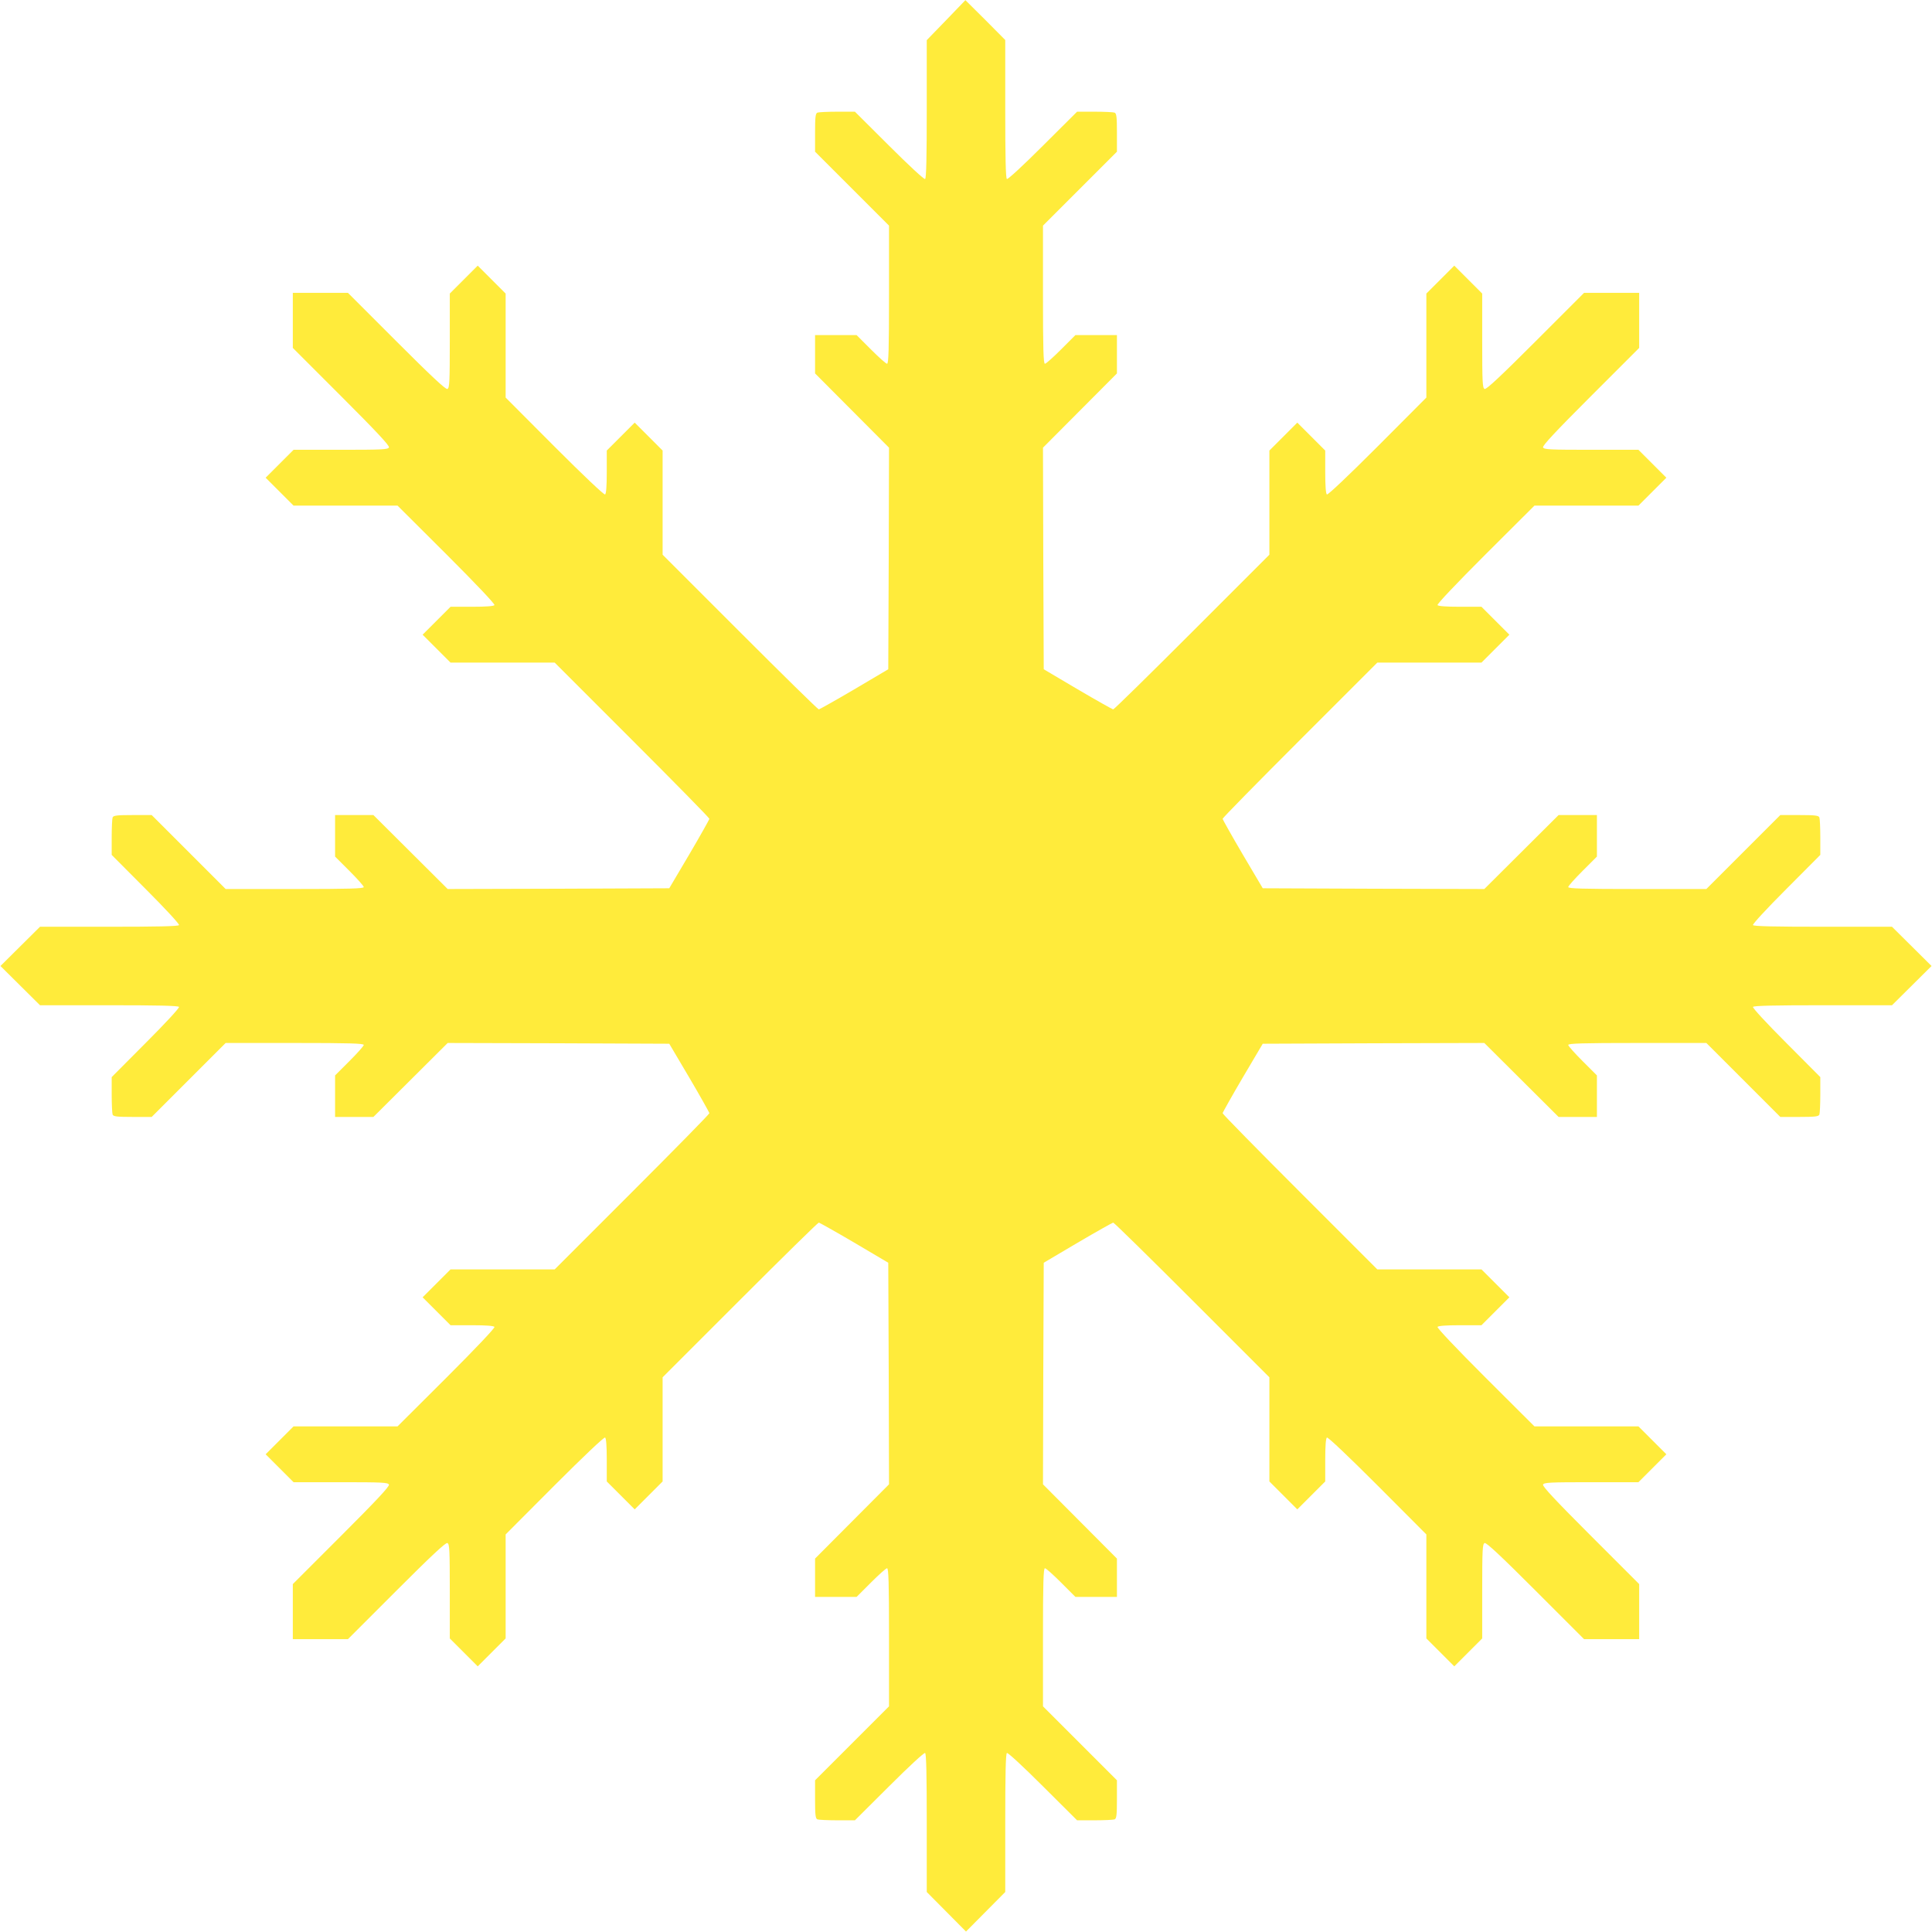 <?xml version="1.0" standalone="no"?>
<!DOCTYPE svg PUBLIC "-//W3C//DTD SVG 20010904//EN"
 "http://www.w3.org/TR/2001/REC-SVG-20010904/DTD/svg10.dtd">
<svg version="1.0" xmlns="http://www.w3.org/2000/svg"
 width="1280pt" height="1280pt" viewBox="0 0 1280 1280"
 preserveAspectRatio="xMidYMid meet">
<g transform="translate(0,1280) scale(0.1,-0.1)"
fill="#ffeb3b" stroke="none">
<path d="M6268 12666 l-128 -132 0 -456 c0 -322 -3 -459 -11 -464 -6 -4 -107
89 -238 220 l-227 226 -116 0 c-64 0 -123 -3 -132 -6 -13 -5 -16 -27 -16 -133
l0 -126 245 -245 245 -245 0 -457 c0 -364 -3 -458 -13 -458 -7 0 -55 43 -107
95 l-95 95 -137 0 -138 0 0 -127 0 -127 245 -246 245 -246 -2 -734 -3 -734
-225 -133 c-124 -73 -230 -132 -235 -133 -6 0 -241 231 -523 513 l-512 512 0
345 0 345 -93 93 -92 92 -93 -93 -92 -92 0 -142 c0 -94 -4 -144 -11 -149 -7
-4 -142 124 -335 317 l-324 325 0 345 0 344 -93 93 -92 92 -93 -93 -92 -92 0
-313 c0 -277 -2 -313 -16 -319 -12 -4 -106 84 -338 316 l-321 321 -183 0 -182
0 0 -182 0 -183 321 -321 c232 -232 320 -326 316 -338 -6 -14 -42 -16 -319
-16 l-313 0 -93 -93 -92 -92 93 -93 92 -92 345 0 344 0 325 -324 c193 -193
321 -328 317 -335 -5 -7 -55 -11 -149 -11 l-142 0 -93 -93 -92 -92 93 -93 92
-92 345 0 345 0 512 -512 c282 -282 513 -517 513 -523 -1 -5 -60 -111 -133
-235 l-133 -225 -734 -3 -734 -2 -246 245 -246 245 -127 0 -127 0 0 -138 0
-137 95 -95 c52 -52 95 -100 95 -107 0 -10 -94 -13 -458 -13 l-457 0 -245 245
-245 245 -126 0 c-106 0 -128 -3 -133 -16 -3 -9 -6 -68 -6 -132 l0 -116 226
-227 c131 -131 224 -232 220 -238 -5 -8 -143 -11 -464 -11 l-457 0 -131 -130
-131 -130 131 -130 131 -130 457 0 c321 0 459 -3 464 -11 4 -6 -89 -107 -220
-238 l-226 -227 0 -116 c0 -64 3 -123 6 -132 5 -13 27 -16 133 -16 l126 0 245
245 245 245 457 0 c364 0 458 -3 458 -13 0 -7 -43 -55 -95 -107 l-95 -95 0
-137 0 -138 127 0 127 0 246 245 246 245 734 -2 734 -3 133 -225 c73 -124 132
-230 133 -235 0 -6 -231 -241 -513 -523 l-512 -512 -345 0 -345 0 -93 -93 -92
-92 93 -93 92 -92 142 0 c94 0 144 -4 149 -11 4 -7 -124 -142 -317 -335 l-325
-324 -345 0 -344 0 -93 -93 -92 -92 93 -93 92 -92 313 0 c277 0 313 -2 319
-16 4 -12 -84 -106 -316 -338 l-321 -321 0 -183 0 -182 182 0 183 0 321 321
c232 232 326 320 338 316 14 -6 16 -42 16 -319 l0 -313 93 -93 92 -92 93 93
92 92 0 345 0 344 324 325 c193 193 328 321 335 317 7 -5 11 -55 11 -149 l0
-142 93 -93 92 -92 93 93 92 92 0 345 0 345 512 512 c282 282 517 513 523 513
5 -1 111 -60 235 -133 l225 -133 3 -734 2 -734 -245 -246 -245 -246 0 -127 0
-127 138 0 137 0 95 95 c52 52 100 95 107 95 10 0 13 -94 13 -458 l0 -457
-245 -245 -245 -245 0 -126 c0 -106 3 -128 16 -133 9 -3 68 -6 132 -6 l116 0
227 226 c131 131 232 224 238 220 8 -5 11 -143 11 -464 l0 -457 130 -131 130
-131 130 131 130 131 0 457 c0 321 3 459 11 464 6 4 107 -89 238 -220 l227
-226 116 0 c64 0 123 3 132 6 13 5 16 27 16 133 l0 126 -245 245 -245 245 0
457 c0 364 3 458 13 458 7 0 55 -43 107 -95 l95 -95 137 0 138 0 0 127 0 127
-245 246 -245 246 2 734 3 734 225 133 c124 73 230 132 235 133 6 0 241 -231
523 -513 l512 -512 0 -345 0 -345 93 -93 92 -92 93 93 92 92 0 142 c0 94 4
144 11 149 7 4 142 -124 335 -317 l324 -325 0 -345 0 -344 93 -93 92 -92 93
93 92 92 0 313 c0 277 2 313 16 319 12 4 106 -84 338 -316 l321 -321 183 0
182 0 0 182 0 183 -321 321 c-232 232 -320 326 -316 338 6 14 42 16 319 16
l313 0 93 93 92 92 -93 93 -92 92 -345 0 -344 0 -325 324 c-193 193 -321 328
-317 335 5 7 55 11 149 11 l142 0 93 93 92 92 -93 93 -92 92 -345 0 -345 0
-512 512 c-282 282 -513 517 -513 523 1 5 60 111 133 235 l133 225 734 3 734
2 246 -245 246 -245 127 0 127 0 0 138 0 137 -95 95 c-52 52 -95 100 -95 107
0 10 94 13 458 13 l457 0 245 -245 245 -245 126 0 c106 0 128 3 133 16 3 9 6
68 6 132 l0 116 -226 227 c-131 131 -224 232 -220 238 5 8 143 11 464 11 l457
0 131 130 131 130 -131 130 -131 130 -457 0 c-321 0 -459 3 -464 11 -4 6 89
107 220 238 l226 227 0 116 c0 64 -3 123 -6 132 -5 13 -27 16 -133 16 l-126 0
-245 -245 -245 -245 -457 0 c-364 0 -458 3 -458 13 0 7 43 55 95 107 l95 95 0
137 0 138 -127 0 -127 0 -246 -245 -246 -245 -734 2 -734 3 -133 225 c-73 124
-132 230 -133 235 0 6 231 241 513 523 l512 512 345 0 345 0 93 93 92 92 -93
93 -92 92 -142 0 c-94 0 -144 4 -149 11 -4 7 124 142 317 335 l325 324 345 0
344 0 93 93 92 92 -93 93 -92 92 -313 0 c-277 0 -313 2 -319 16 -4 12 84 106
316 338 l321 321 0 183 0 182 -182 0 -183 0 -321 -321 c-232 -232 -326 -320
-338 -316 -14 6 -16 42 -16 319 l0 313 -93 93 -92 92 -93 -93 -92 -92 0 -345
0 -344 -324 -325 c-193 -193 -328 -321 -335 -317 -7 5 -11 55 -11 149 l0 142
-93 93 -92 92 -93 -93 -92 -92 0 -345 0 -345 -512 -512 c-282 -282 -517 -513
-523 -513 -5 1 -111 60 -235 133 l-225 133 -3 734 -2 734 245 246 245 246 0
127 0 127 -138 0 -137 0 -95 -95 c-52 -52 -100 -95 -107 -95 -10 0 -13 94 -13
458 l0 457 245 245 245 245 0 126 c0 106 -3 128 -16 133 -9 3 -68 6 -132 6
l-116 0 -227 -226 c-131 -131 -232 -224 -238 -220 -8 5 -11 143 -11 464 l0
457 -132 133 c-72 72 -132 131 -132 131 -1 -1 -58 -61 -128 -133z"/>
</g>
</svg>
